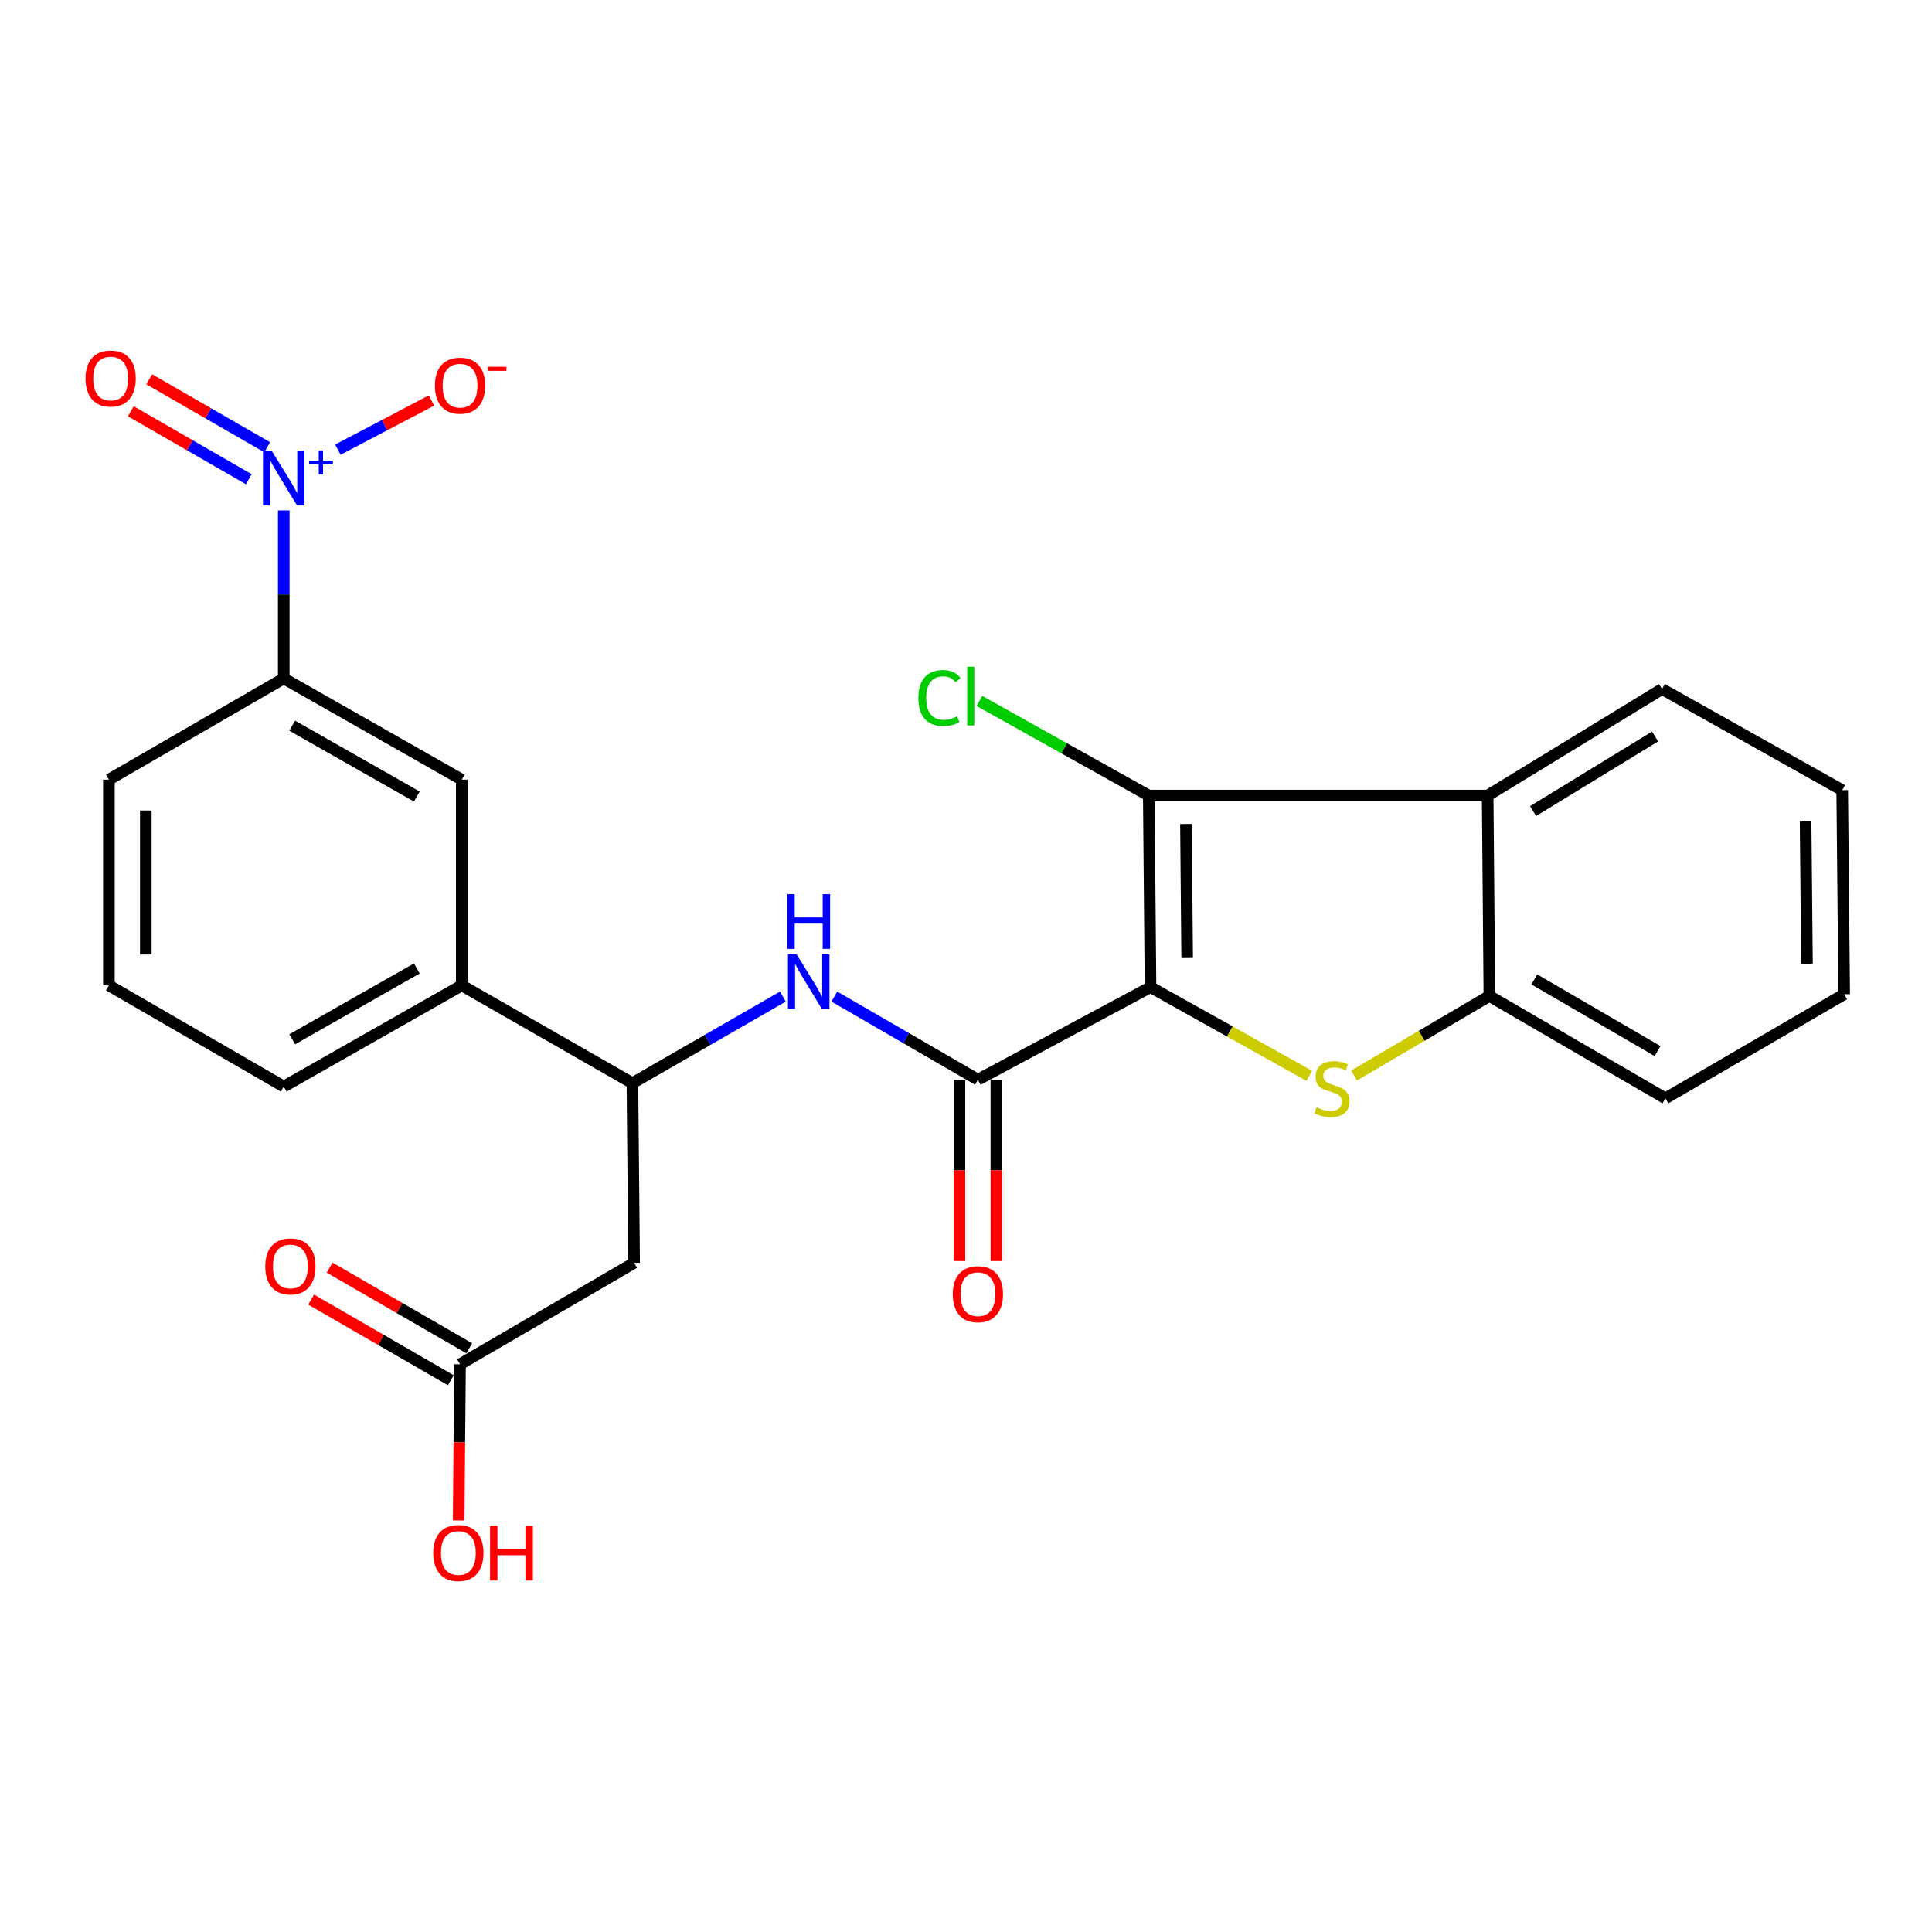 <?xml version='1.0' encoding='iso-8859-1'?>
<svg version='1.1' baseProfile='full'
              xmlns='http://www.w3.org/2000/svg'
                      xmlns:rdkit='http://www.rdkit.org/xml'
                      xmlns:xlink='http://www.w3.org/1999/xlink'
                  xml:space='preserve'
width='1000px' height='1000px' viewBox='0 0 1000 1000'>
<!-- END OF HEADER -->
<rect style='opacity:1.0;fill:#FFFFFF;stroke:none' width='1000' height='1000' x='0' y='0'> </rect>
<path class='bond-0' d='M 595.502,510.934 L 636.582,533.887' style='fill:none;fill-rule:evenodd;stroke:#000000;stroke-width:6px;stroke-linecap:butt;stroke-linejoin:miter;stroke-opacity:1' />
<path class='bond-0' d='M 636.582,533.887 L 677.661,556.841' style='fill:none;fill-rule:evenodd;stroke:#CCCC00;stroke-width:6px;stroke-linecap:butt;stroke-linejoin:miter;stroke-opacity:1' />
<path class='bond-1' d='M 595.502,510.934 L 594.61,411.782' style='fill:none;fill-rule:evenodd;stroke:#000000;stroke-width:6px;stroke-linecap:butt;stroke-linejoin:miter;stroke-opacity:1' />
<path class='bond-1' d='M 614.472,495.889 L 613.848,426.483' style='fill:none;fill-rule:evenodd;stroke:#000000;stroke-width:6px;stroke-linecap:butt;stroke-linejoin:miter;stroke-opacity:1' />
<path class='bond-2' d='M 595.502,510.934 L 506.158,558.843' style='fill:none;fill-rule:evenodd;stroke:#000000;stroke-width:6px;stroke-linecap:butt;stroke-linejoin:miter;stroke-opacity:1' />
<path class='bond-5' d='M 700.874,556.688 L 735.887,536.098' style='fill:none;fill-rule:evenodd;stroke:#CCCC00;stroke-width:6px;stroke-linecap:butt;stroke-linejoin:miter;stroke-opacity:1' />
<path class='bond-5' d='M 735.887,536.098 L 770.9,515.508' style='fill:none;fill-rule:evenodd;stroke:#000000;stroke-width:6px;stroke-linecap:butt;stroke-linejoin:miter;stroke-opacity:1' />
<path class='bond-4' d='M 594.61,411.782 L 770.009,411.782' style='fill:none;fill-rule:evenodd;stroke:#000000;stroke-width:6px;stroke-linecap:butt;stroke-linejoin:miter;stroke-opacity:1' />
<path class='bond-16' d='M 594.61,411.782 L 550.777,387.296' style='fill:none;fill-rule:evenodd;stroke:#000000;stroke-width:6px;stroke-linecap:butt;stroke-linejoin:miter;stroke-opacity:1' />
<path class='bond-16' d='M 550.777,387.296 L 506.943,362.809' style='fill:none;fill-rule:evenodd;stroke:#00CC00;stroke-width:6px;stroke-linecap:butt;stroke-linejoin:miter;stroke-opacity:1' />
<path class='bond-6' d='M 506.158,558.843 L 469.007,537.329' style='fill:none;fill-rule:evenodd;stroke:#000000;stroke-width:6px;stroke-linecap:butt;stroke-linejoin:miter;stroke-opacity:1' />
<path class='bond-6' d='M 469.007,537.329 L 431.856,515.816' style='fill:none;fill-rule:evenodd;stroke:#0000FF;stroke-width:6px;stroke-linecap:butt;stroke-linejoin:miter;stroke-opacity:1' />
<path class='bond-15' d='M 496.605,558.843 L 496.605,605.773' style='fill:none;fill-rule:evenodd;stroke:#000000;stroke-width:6px;stroke-linecap:butt;stroke-linejoin:miter;stroke-opacity:1' />
<path class='bond-15' d='M 496.605,605.773 L 496.605,652.702' style='fill:none;fill-rule:evenodd;stroke:#FF0000;stroke-width:6px;stroke-linecap:butt;stroke-linejoin:miter;stroke-opacity:1' />
<path class='bond-15' d='M 515.71,558.843 L 515.71,605.773' style='fill:none;fill-rule:evenodd;stroke:#000000;stroke-width:6px;stroke-linecap:butt;stroke-linejoin:miter;stroke-opacity:1' />
<path class='bond-15' d='M 515.71,605.773 L 515.71,652.702' style='fill:none;fill-rule:evenodd;stroke:#FF0000;stroke-width:6px;stroke-linecap:butt;stroke-linejoin:miter;stroke-opacity:1' />
<path class='bond-3' d='M 146.87,264.206 L 146.87,307.677' style='fill:none;fill-rule:evenodd;stroke:#0000FF;stroke-width:6px;stroke-linecap:butt;stroke-linejoin:miter;stroke-opacity:1' />
<path class='bond-3' d='M 146.87,307.677 L 146.87,351.148' style='fill:none;fill-rule:evenodd;stroke:#000000;stroke-width:6px;stroke-linecap:butt;stroke-linejoin:miter;stroke-opacity:1' />
<path class='bond-13' d='M 174.891,232.741 L 199.11,220.024' style='fill:none;fill-rule:evenodd;stroke:#0000FF;stroke-width:6px;stroke-linecap:butt;stroke-linejoin:miter;stroke-opacity:1' />
<path class='bond-13' d='M 199.11,220.024 L 223.329,207.308' style='fill:none;fill-rule:evenodd;stroke:#FF0000;stroke-width:6px;stroke-linecap:butt;stroke-linejoin:miter;stroke-opacity:1' />
<path class='bond-14' d='M 138.312,231.502 L 107.775,213.915' style='fill:none;fill-rule:evenodd;stroke:#0000FF;stroke-width:6px;stroke-linecap:butt;stroke-linejoin:miter;stroke-opacity:1' />
<path class='bond-14' d='M 107.775,213.915 L 77.239,196.328' style='fill:none;fill-rule:evenodd;stroke:#FF0000;stroke-width:6px;stroke-linecap:butt;stroke-linejoin:miter;stroke-opacity:1' />
<path class='bond-14' d='M 128.778,248.057 L 98.241,230.47' style='fill:none;fill-rule:evenodd;stroke:#0000FF;stroke-width:6px;stroke-linecap:butt;stroke-linejoin:miter;stroke-opacity:1' />
<path class='bond-14' d='M 98.241,230.47 L 67.704,212.883' style='fill:none;fill-rule:evenodd;stroke:#FF0000;stroke-width:6px;stroke-linecap:butt;stroke-linejoin:miter;stroke-opacity:1' />
<path class='bond-19' d='M 770.009,411.782 L 860.255,356.635' style='fill:none;fill-rule:evenodd;stroke:#000000;stroke-width:6px;stroke-linecap:butt;stroke-linejoin:miter;stroke-opacity:1' />
<path class='bond-19' d='M 793.507,419.812 L 856.68,381.208' style='fill:none;fill-rule:evenodd;stroke:#000000;stroke-width:6px;stroke-linecap:butt;stroke-linejoin:miter;stroke-opacity:1' />
<path class='bond-26' d='M 770.009,411.782 L 770.9,515.508' style='fill:none;fill-rule:evenodd;stroke:#000000;stroke-width:6px;stroke-linecap:butt;stroke-linejoin:miter;stroke-opacity:1' />
<path class='bond-20' d='M 770.9,515.508 L 862.017,568.501' style='fill:none;fill-rule:evenodd;stroke:#000000;stroke-width:6px;stroke-linecap:butt;stroke-linejoin:miter;stroke-opacity:1' />
<path class='bond-20' d='M 794.173,506.943 L 857.954,544.038' style='fill:none;fill-rule:evenodd;stroke:#000000;stroke-width:6px;stroke-linecap:butt;stroke-linejoin:miter;stroke-opacity:1' />
<path class='bond-7' d='M 405.214,515.825 L 366.278,538.225' style='fill:none;fill-rule:evenodd;stroke:#0000FF;stroke-width:6px;stroke-linecap:butt;stroke-linejoin:miter;stroke-opacity:1' />
<path class='bond-7' d='M 366.278,538.225 L 327.342,560.626' style='fill:none;fill-rule:evenodd;stroke:#000000;stroke-width:6px;stroke-linecap:butt;stroke-linejoin:miter;stroke-opacity:1' />
<path class='bond-8' d='M 327.342,560.626 L 328.223,653.653' style='fill:none;fill-rule:evenodd;stroke:#000000;stroke-width:6px;stroke-linecap:butt;stroke-linejoin:miter;stroke-opacity:1' />
<path class='bond-12' d='M 327.342,560.626 L 239.006,510.031' style='fill:none;fill-rule:evenodd;stroke:#000000;stroke-width:6px;stroke-linecap:butt;stroke-linejoin:miter;stroke-opacity:1' />
<path class='bond-10' d='M 328.223,653.653 L 238.114,706.147' style='fill:none;fill-rule:evenodd;stroke:#000000;stroke-width:6px;stroke-linecap:butt;stroke-linejoin:miter;stroke-opacity:1' />
<path class='bond-9' d='M 146.87,351.148 L 239.006,403.536' style='fill:none;fill-rule:evenodd;stroke:#000000;stroke-width:6px;stroke-linecap:butt;stroke-linejoin:miter;stroke-opacity:1' />
<path class='bond-9' d='M 151.247,375.613 L 215.742,412.285' style='fill:none;fill-rule:evenodd;stroke:#000000;stroke-width:6px;stroke-linecap:butt;stroke-linejoin:miter;stroke-opacity:1' />
<path class='bond-28' d='M 146.87,351.148 L 56.369,403.536' style='fill:none;fill-rule:evenodd;stroke:#000000;stroke-width:6px;stroke-linecap:butt;stroke-linejoin:miter;stroke-opacity:1' />
<path class='bond-17' d='M 242.892,697.876 L 206.751,677.001' style='fill:none;fill-rule:evenodd;stroke:#000000;stroke-width:6px;stroke-linecap:butt;stroke-linejoin:miter;stroke-opacity:1' />
<path class='bond-17' d='M 206.751,677.001 L 170.611,656.127' style='fill:none;fill-rule:evenodd;stroke:#FF0000;stroke-width:6px;stroke-linecap:butt;stroke-linejoin:miter;stroke-opacity:1' />
<path class='bond-17' d='M 233.336,714.419 L 197.196,693.545' style='fill:none;fill-rule:evenodd;stroke:#000000;stroke-width:6px;stroke-linecap:butt;stroke-linejoin:miter;stroke-opacity:1' />
<path class='bond-17' d='M 197.196,693.545 L 161.056,672.67' style='fill:none;fill-rule:evenodd;stroke:#FF0000;stroke-width:6px;stroke-linecap:butt;stroke-linejoin:miter;stroke-opacity:1' />
<path class='bond-18' d='M 238.114,706.147 L 237.754,746.568' style='fill:none;fill-rule:evenodd;stroke:#000000;stroke-width:6px;stroke-linecap:butt;stroke-linejoin:miter;stroke-opacity:1' />
<path class='bond-18' d='M 237.754,746.568 L 237.393,786.989' style='fill:none;fill-rule:evenodd;stroke:#FF0000;stroke-width:6px;stroke-linecap:butt;stroke-linejoin:miter;stroke-opacity:1' />
<path class='bond-11' d='M 239.006,403.536 L 239.006,510.031' style='fill:none;fill-rule:evenodd;stroke:#000000;stroke-width:6px;stroke-linecap:butt;stroke-linejoin:miter;stroke-opacity:1' />
<path class='bond-22' d='M 239.006,510.031 L 146.87,562.388' style='fill:none;fill-rule:evenodd;stroke:#000000;stroke-width:6px;stroke-linecap:butt;stroke-linejoin:miter;stroke-opacity:1' />
<path class='bond-22' d='M 215.747,501.275 L 151.252,537.924' style='fill:none;fill-rule:evenodd;stroke:#000000;stroke-width:6px;stroke-linecap:butt;stroke-linejoin:miter;stroke-opacity:1' />
<path class='bond-24' d='M 860.255,356.635 L 953.527,408.991' style='fill:none;fill-rule:evenodd;stroke:#000000;stroke-width:6px;stroke-linecap:butt;stroke-linejoin:miter;stroke-opacity:1' />
<path class='bond-25' d='M 862.017,568.501 L 954.545,514.606' style='fill:none;fill-rule:evenodd;stroke:#000000;stroke-width:6px;stroke-linecap:butt;stroke-linejoin:miter;stroke-opacity:1' />
<path class='bond-21' d='M 56.369,403.536 L 56.369,510.031' style='fill:none;fill-rule:evenodd;stroke:#000000;stroke-width:6px;stroke-linecap:butt;stroke-linejoin:miter;stroke-opacity:1' />
<path class='bond-21' d='M 75.473,419.51 L 75.473,494.057' style='fill:none;fill-rule:evenodd;stroke:#000000;stroke-width:6px;stroke-linecap:butt;stroke-linejoin:miter;stroke-opacity:1' />
<path class='bond-23' d='M 146.87,562.388 L 56.369,510.031' style='fill:none;fill-rule:evenodd;stroke:#000000;stroke-width:6px;stroke-linecap:butt;stroke-linejoin:miter;stroke-opacity:1' />
<path class='bond-27' d='M 953.527,408.991 L 954.545,514.606' style='fill:none;fill-rule:evenodd;stroke:#000000;stroke-width:6px;stroke-linecap:butt;stroke-linejoin:miter;stroke-opacity:1' />
<path class='bond-27' d='M 934.576,425.018 L 935.289,498.948' style='fill:none;fill-rule:evenodd;stroke:#000000;stroke-width:6px;stroke-linecap:butt;stroke-linejoin:miter;stroke-opacity:1' />
<path  class='atom-1' d='M 681.431 573.137
Q 681.751 573.257, 683.071 573.817
Q 684.391 574.377, 685.831 574.737
Q 687.311 575.057, 688.751 575.057
Q 691.431 575.057, 692.991 573.777
Q 694.551 572.457, 694.551 570.177
Q 694.551 568.617, 693.751 567.657
Q 692.991 566.697, 691.791 566.177
Q 690.591 565.657, 688.591 565.057
Q 686.071 564.297, 684.551 563.577
Q 683.071 562.857, 681.991 561.337
Q 680.951 559.817, 680.951 557.257
Q 680.951 553.697, 683.351 551.497
Q 685.791 549.297, 690.591 549.297
Q 693.871 549.297, 697.591 550.857
L 696.671 553.937
Q 693.271 552.537, 690.711 552.537
Q 687.951 552.537, 686.431 553.697
Q 684.911 554.817, 684.951 556.777
Q 684.951 558.297, 685.711 559.217
Q 686.511 560.137, 687.631 560.657
Q 688.791 561.177, 690.711 561.777
Q 693.271 562.577, 694.791 563.377
Q 696.311 564.177, 697.391 565.817
Q 698.511 567.417, 698.511 570.177
Q 698.511 574.097, 695.871 576.217
Q 693.271 578.297, 688.911 578.297
Q 686.391 578.297, 684.471 577.737
Q 682.591 577.217, 680.351 576.297
L 681.431 573.137
' fill='#CCCC00'/>
<path  class='atom-4' d='M 140.61 233.294
L 149.89 248.294
Q 150.81 249.774, 152.29 252.454
Q 153.77 255.134, 153.85 255.294
L 153.85 233.294
L 157.61 233.294
L 157.61 261.614
L 153.73 261.614
L 143.77 245.214
Q 142.61 243.294, 141.37 241.094
Q 140.17 238.894, 139.81 238.214
L 139.81 261.614
L 136.13 261.614
L 136.13 233.294
L 140.61 233.294
' fill='#0000FF'/>
<path  class='atom-4' d='M 159.986 238.399
L 164.976 238.399
L 164.976 233.145
L 167.193 233.145
L 167.193 238.399
L 172.315 238.399
L 172.315 240.299
L 167.193 240.299
L 167.193 245.579
L 164.976 245.579
L 164.976 240.299
L 159.986 240.299
L 159.986 238.399
' fill='#0000FF'/>
<path  class='atom-7' d='M 412.326 493.972
L 421.606 508.972
Q 422.526 510.452, 424.006 513.132
Q 425.486 515.812, 425.566 515.972
L 425.566 493.972
L 429.326 493.972
L 429.326 522.292
L 425.446 522.292
L 415.486 505.892
Q 414.326 503.972, 413.086 501.772
Q 411.886 499.572, 411.526 498.892
L 411.526 522.292
L 407.846 522.292
L 407.846 493.972
L 412.326 493.972
' fill='#0000FF'/>
<path  class='atom-7' d='M 407.506 462.82
L 411.346 462.82
L 411.346 474.86
L 425.826 474.86
L 425.826 462.82
L 429.666 462.82
L 429.666 491.14
L 425.826 491.14
L 425.826 478.06
L 411.346 478.06
L 411.346 491.14
L 407.506 491.14
L 407.506 462.82
' fill='#0000FF'/>
<path  class='atom-14' d='M 225.114 199.625
Q 225.114 192.825, 228.474 189.025
Q 231.834 185.225, 238.114 185.225
Q 244.394 185.225, 247.754 189.025
Q 251.114 192.825, 251.114 199.625
Q 251.114 206.505, 247.714 210.425
Q 244.314 214.305, 238.114 214.305
Q 231.874 214.305, 228.474 210.425
Q 225.114 206.545, 225.114 199.625
M 238.114 211.105
Q 242.434 211.105, 244.754 208.225
Q 247.114 205.305, 247.114 199.625
Q 247.114 194.065, 244.754 191.265
Q 242.434 188.425, 238.114 188.425
Q 233.794 188.425, 231.434 191.225
Q 229.114 194.025, 229.114 199.625
Q 229.114 205.345, 231.434 208.225
Q 233.794 211.105, 238.114 211.105
' fill='#FF0000'/>
<path  class='atom-14' d='M 252.434 189.847
L 262.123 189.847
L 262.123 191.959
L 252.434 191.959
L 252.434 189.847
' fill='#FF0000'/>
<path  class='atom-15' d='M 44.271 195.931
Q 44.271 189.131, 47.631 185.331
Q 50.991 181.531, 57.271 181.531
Q 63.551 181.531, 66.911 185.331
Q 70.271 189.131, 70.271 195.931
Q 70.271 202.811, 66.871 206.731
Q 63.471 210.611, 57.271 210.611
Q 51.031 210.611, 47.631 206.731
Q 44.271 202.851, 44.271 195.931
M 57.271 207.411
Q 61.591 207.411, 63.911 204.531
Q 66.271 201.611, 66.271 195.931
Q 66.271 190.371, 63.911 187.571
Q 61.591 184.731, 57.271 184.731
Q 52.951 184.731, 50.591 187.531
Q 48.271 190.331, 48.271 195.931
Q 48.271 201.651, 50.591 204.531
Q 52.951 207.411, 57.271 207.411
' fill='#FF0000'/>
<path  class='atom-16' d='M 493.158 669.876
Q 493.158 663.076, 496.518 659.276
Q 499.878 655.476, 506.158 655.476
Q 512.438 655.476, 515.798 659.276
Q 519.158 663.076, 519.158 669.876
Q 519.158 676.756, 515.758 680.676
Q 512.358 684.556, 506.158 684.556
Q 499.918 684.556, 496.518 680.676
Q 493.158 676.796, 493.158 669.876
M 506.158 681.356
Q 510.478 681.356, 512.798 678.476
Q 515.158 675.556, 515.158 669.876
Q 515.158 664.316, 512.798 661.516
Q 510.478 658.676, 506.158 658.676
Q 501.838 658.676, 499.478 661.476
Q 497.158 664.276, 497.158 669.876
Q 497.158 675.596, 499.478 678.476
Q 501.838 681.356, 506.158 681.356
' fill='#FF0000'/>
<path  class='atom-17' d='M 475.344 361.287
Q 475.344 354.247, 478.624 350.567
Q 481.944 346.847, 488.224 346.847
Q 494.064 346.847, 497.184 350.967
L 494.544 353.127
Q 492.264 350.127, 488.224 350.127
Q 483.944 350.127, 481.664 353.007
Q 479.424 355.847, 479.424 361.287
Q 479.424 366.887, 481.744 369.767
Q 484.104 372.647, 488.664 372.647
Q 491.784 372.647, 495.424 370.767
L 496.544 373.767
Q 495.064 374.727, 492.824 375.287
Q 490.584 375.847, 488.104 375.847
Q 481.944 375.847, 478.624 372.087
Q 475.344 368.327, 475.344 361.287
' fill='#00CC00'/>
<path  class='atom-17' d='M 500.624 345.127
L 504.304 345.127
L 504.304 375.487
L 500.624 375.487
L 500.624 345.127
' fill='#00CC00'/>
<path  class='atom-18' d='M 137.298 655.506
Q 137.298 648.706, 140.658 644.906
Q 144.018 641.106, 150.298 641.106
Q 156.578 641.106, 159.938 644.906
Q 163.298 648.706, 163.298 655.506
Q 163.298 662.386, 159.898 666.306
Q 156.498 670.186, 150.298 670.186
Q 144.058 670.186, 140.658 666.306
Q 137.298 662.426, 137.298 655.506
M 150.298 666.986
Q 154.618 666.986, 156.938 664.106
Q 159.298 661.186, 159.298 655.506
Q 159.298 649.946, 156.938 647.146
Q 154.618 644.306, 150.298 644.306
Q 145.978 644.306, 143.618 647.106
Q 141.298 649.906, 141.298 655.506
Q 141.298 661.226, 143.618 664.106
Q 145.978 666.986, 150.298 666.986
' fill='#FF0000'/>
<path  class='atom-19' d='M 224.244 803.829
Q 224.244 797.029, 227.604 793.229
Q 230.964 789.429, 237.244 789.429
Q 243.524 789.429, 246.884 793.229
Q 250.244 797.029, 250.244 803.829
Q 250.244 810.709, 246.844 814.629
Q 243.444 818.509, 237.244 818.509
Q 231.004 818.509, 227.604 814.629
Q 224.244 810.749, 224.244 803.829
M 237.244 815.309
Q 241.564 815.309, 243.884 812.429
Q 246.244 809.509, 246.244 803.829
Q 246.244 798.269, 243.884 795.469
Q 241.564 792.629, 237.244 792.629
Q 232.924 792.629, 230.564 795.429
Q 228.244 798.229, 228.244 803.829
Q 228.244 809.549, 230.564 812.429
Q 232.924 815.309, 237.244 815.309
' fill='#FF0000'/>
<path  class='atom-19' d='M 253.644 789.749
L 257.484 789.749
L 257.484 801.789
L 271.964 801.789
L 271.964 789.749
L 275.804 789.749
L 275.804 818.069
L 271.964 818.069
L 271.964 804.989
L 257.484 804.989
L 257.484 818.069
L 253.644 818.069
L 253.644 789.749
' fill='#FF0000'/>
</svg>
